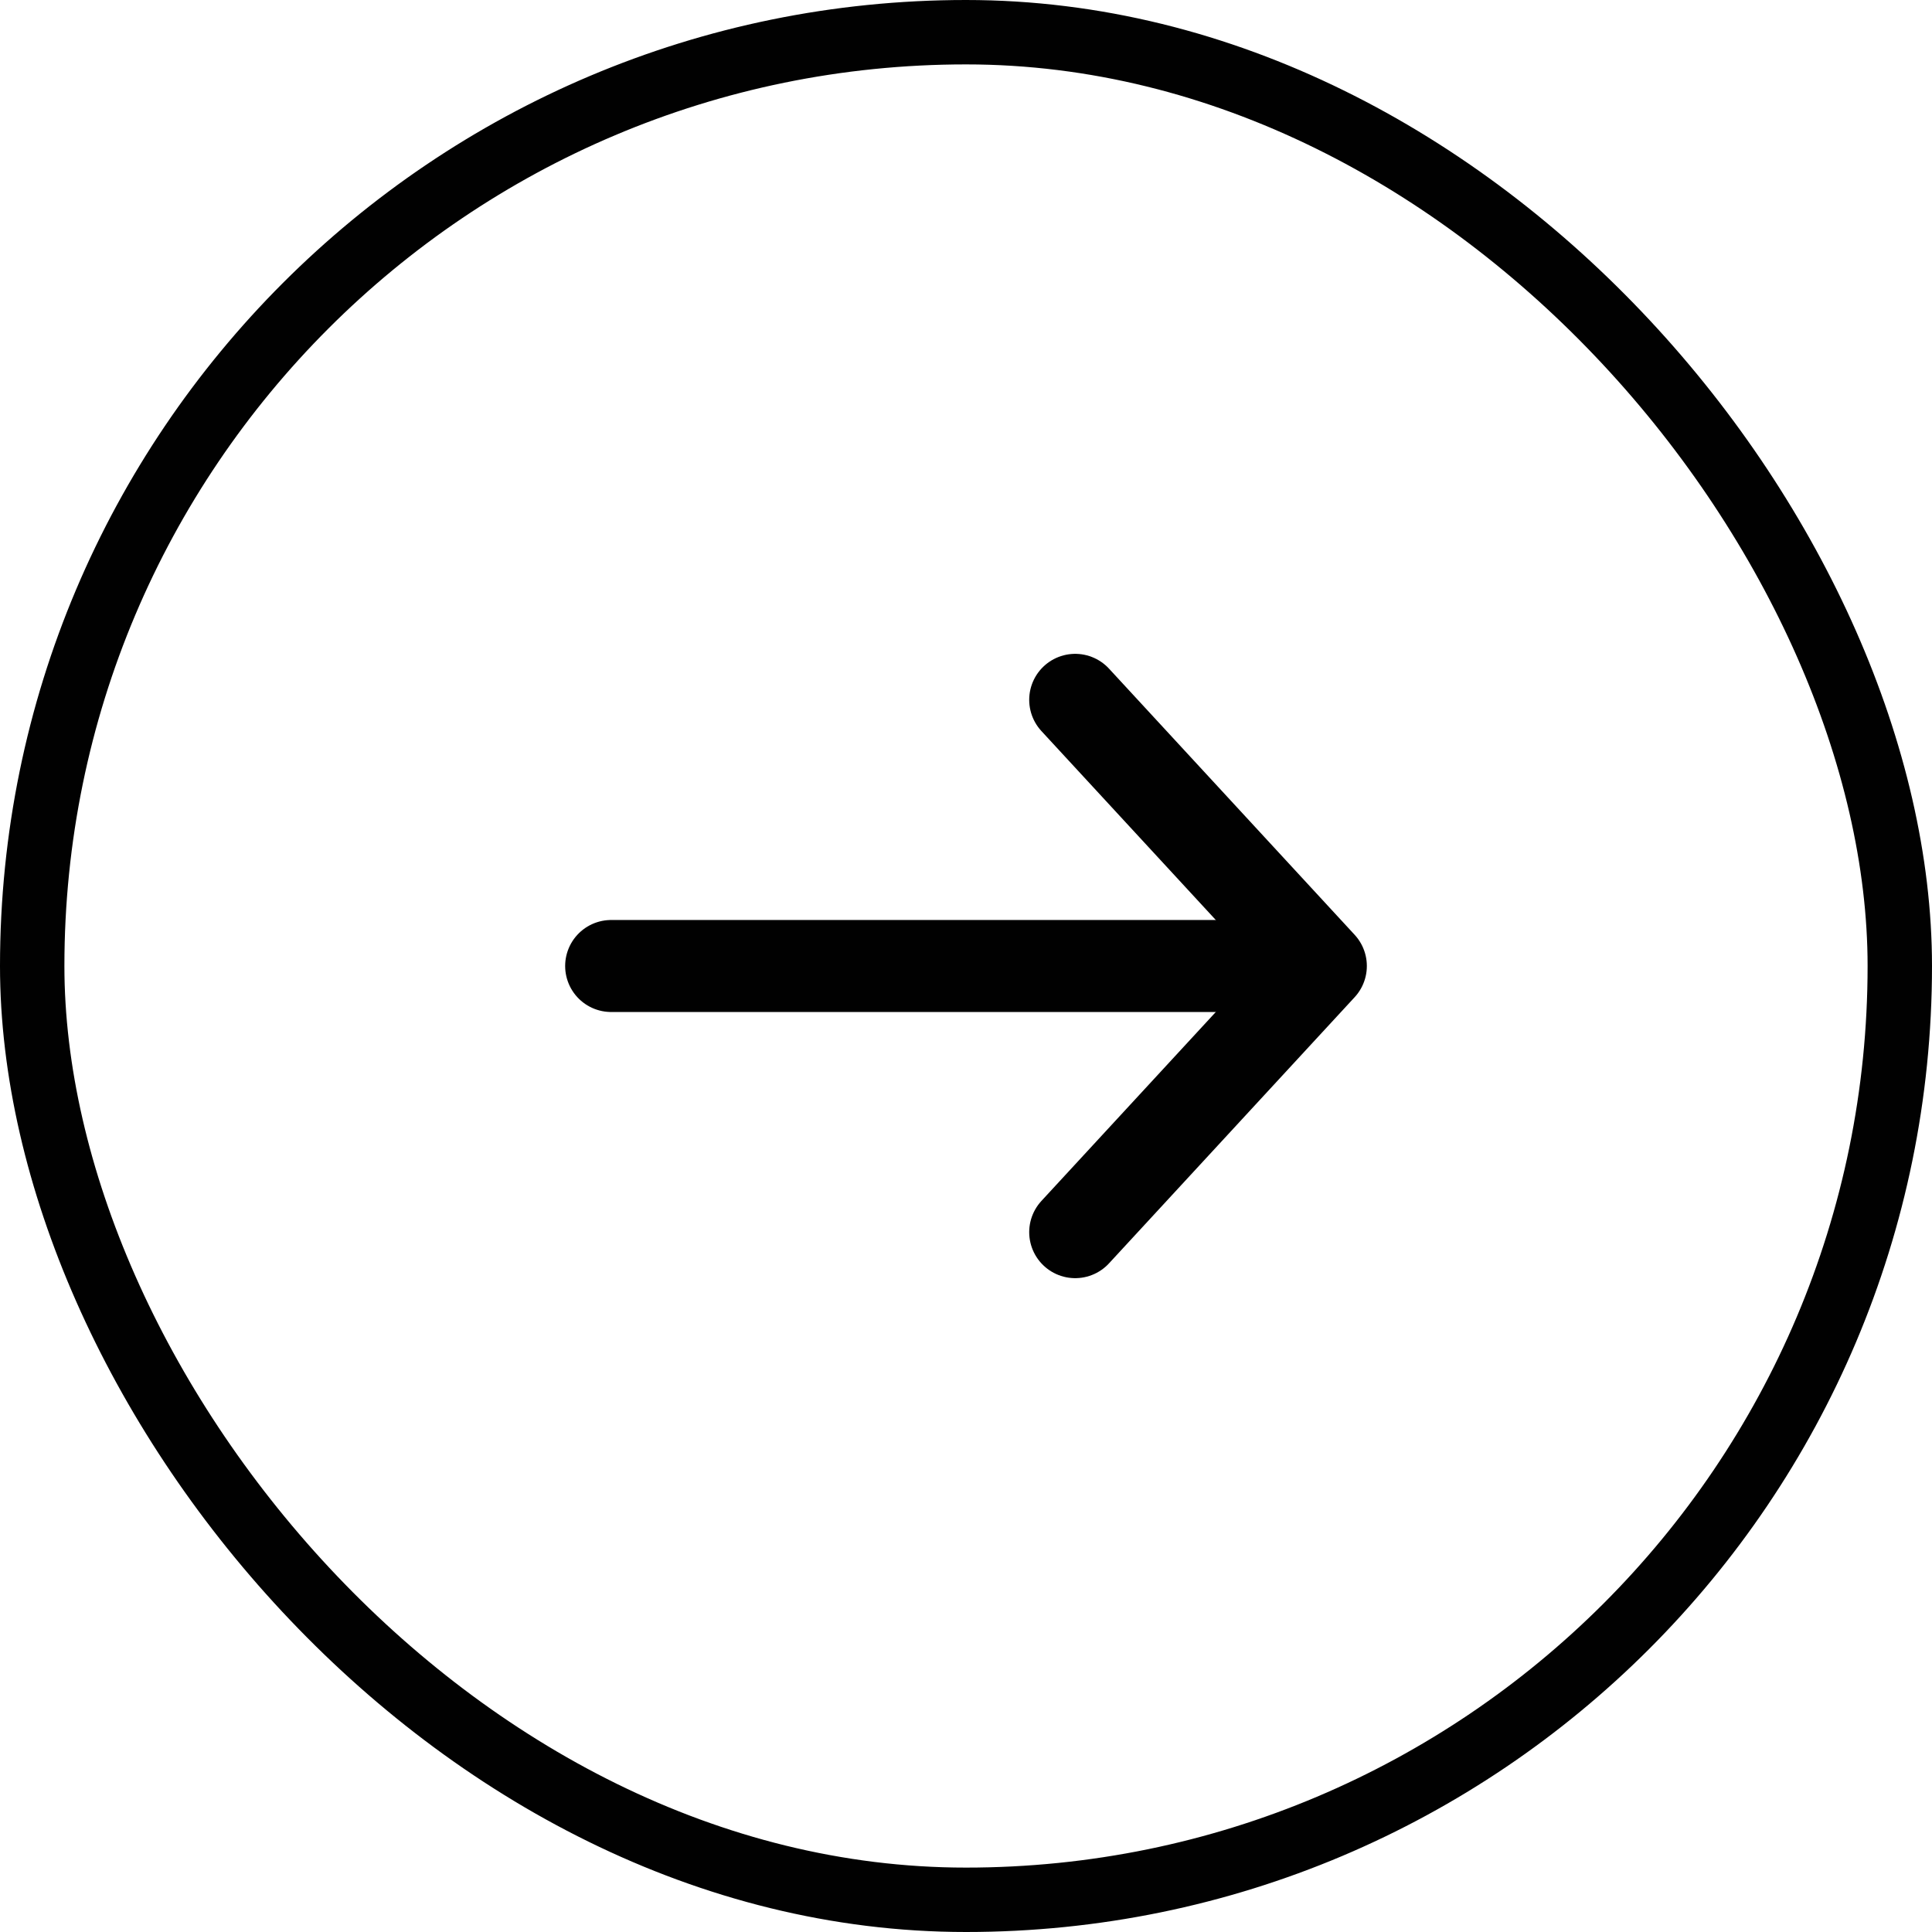 <?xml version="1.0" encoding="UTF-8" standalone="no"?>
<svg width="42" height="42" viewBox="0 0 42 42" fill="none" xmlns="http://www.w3.org/2000/svg">
<rect x="0.7" y="0.7" width="40.6" height="40.6" rx="20.3" stroke="#010101" stroke-width="1.4"/>
<path d="M23.374 15.214L28.714 21L23.374 26.786" stroke="#010101" stroke-width="2" stroke-linecap="round" stroke-linejoin="round"/>
<path d="M13.286 21H28.071" stroke="#010101" stroke-width="2" stroke-linecap="round" stroke-linejoin="round"/>
</svg>
